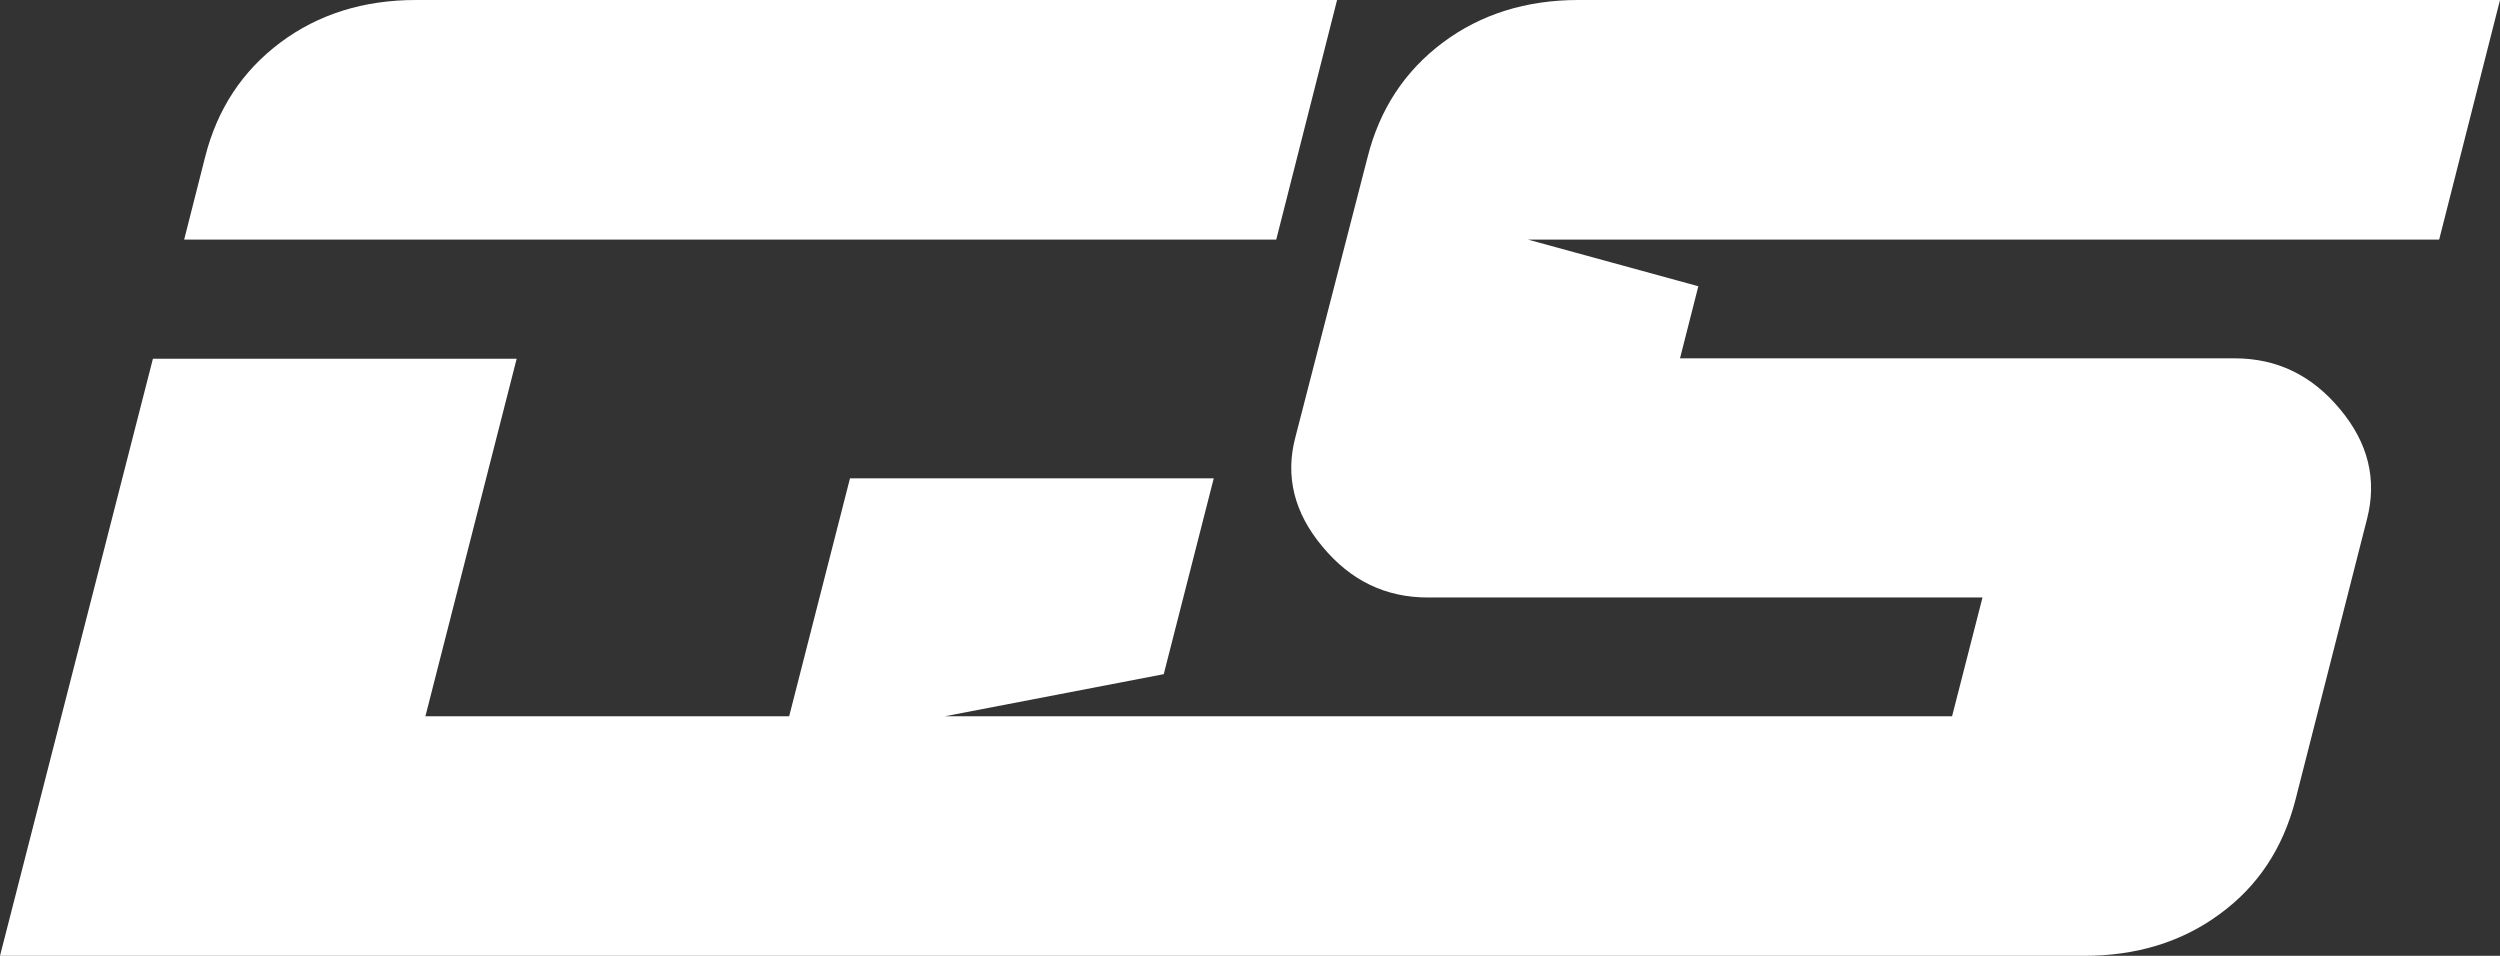 <svg xmlns="http://www.w3.org/2000/svg" id="Layer_1" data-name="Layer 1" viewBox="0 0 600 229.4"><rect x="0" y="0" width="600" height="229.4" fill="#333333" stroke="none"/><defs><style>      .cls-1 {        fill: #fff;        stroke-width: 0px;      }    </style></defs><path class="cls-1" d="M320.9,0H99.8c-12.5,0-23.4,3.4-32.5,10.2s-15.2,16-18.1,27.6l-5,19.7h262.1L320.9,0ZM600,0h-221.2c-12.5,0-23.4,3.4-32.5,10.2s-15.2,16-18.1,27.6l-17.3,67.1c-2.5,9.4-.3,18.2,6.5,26.3,6.8,8.2,15.2,12.2,25.3,12.2h133.1l-7.3,28.5h-241.7l52.5-10.1,12-47h-87.3l-14.6,57.1h-87.3l21.9-85.8H36.7L0,229.4h500.2c12.5,0,23.4-3.3,32.5-10,9.2-6.7,15.2-15.8,18.2-27.4l17.2-67.5c2.4-9.4.3-18.2-6.5-26.3-6.8-8.2-15.2-12.2-25.3-12.2h-133.1l4.4-17.3-40.9-11.2h218.7L600,0h0Z"></path></svg>